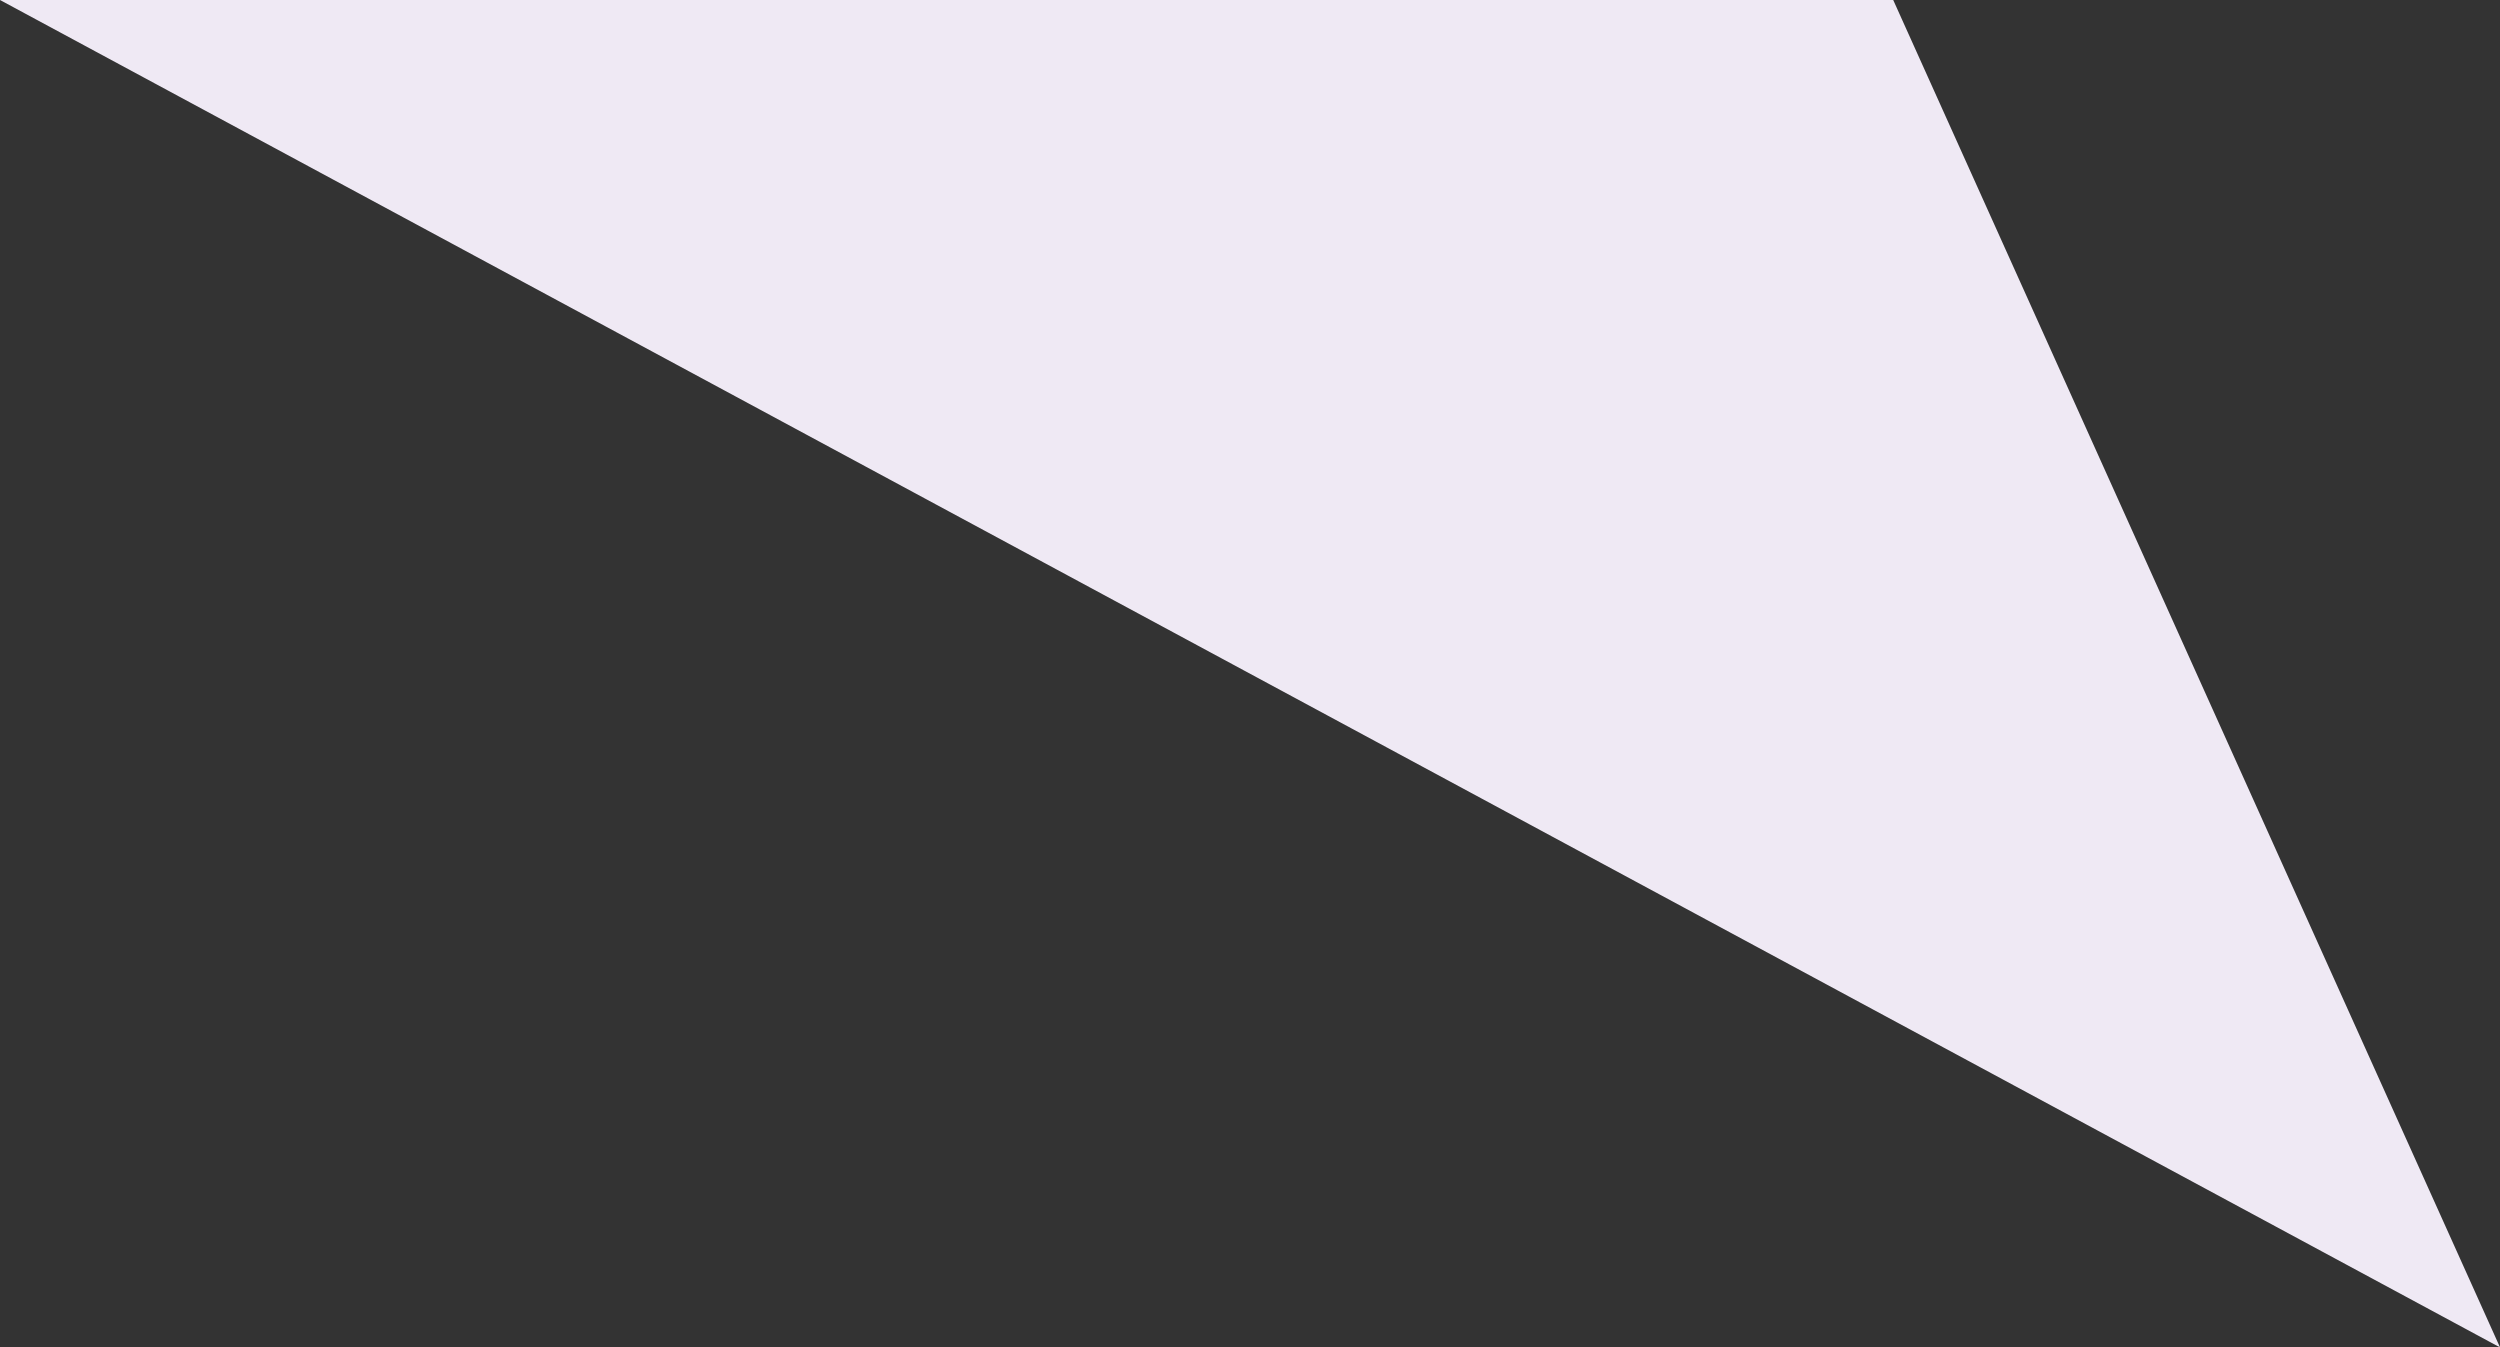 <svg xmlns="http://www.w3.org/2000/svg" width="110.822" height="59.729" viewBox="0 0 110.822 59.729">
  <rect x="0" y="0" width="110.822" height="59.729" fill="#333333" stroke="none"/>
  <path id="パス_16930" data-name="パス 16930" d="M-62-25.73,48.824,34H-35.1Z" transform="translate(48.824 34) rotate(180)" fill="#efe9f4"/>
</svg>
